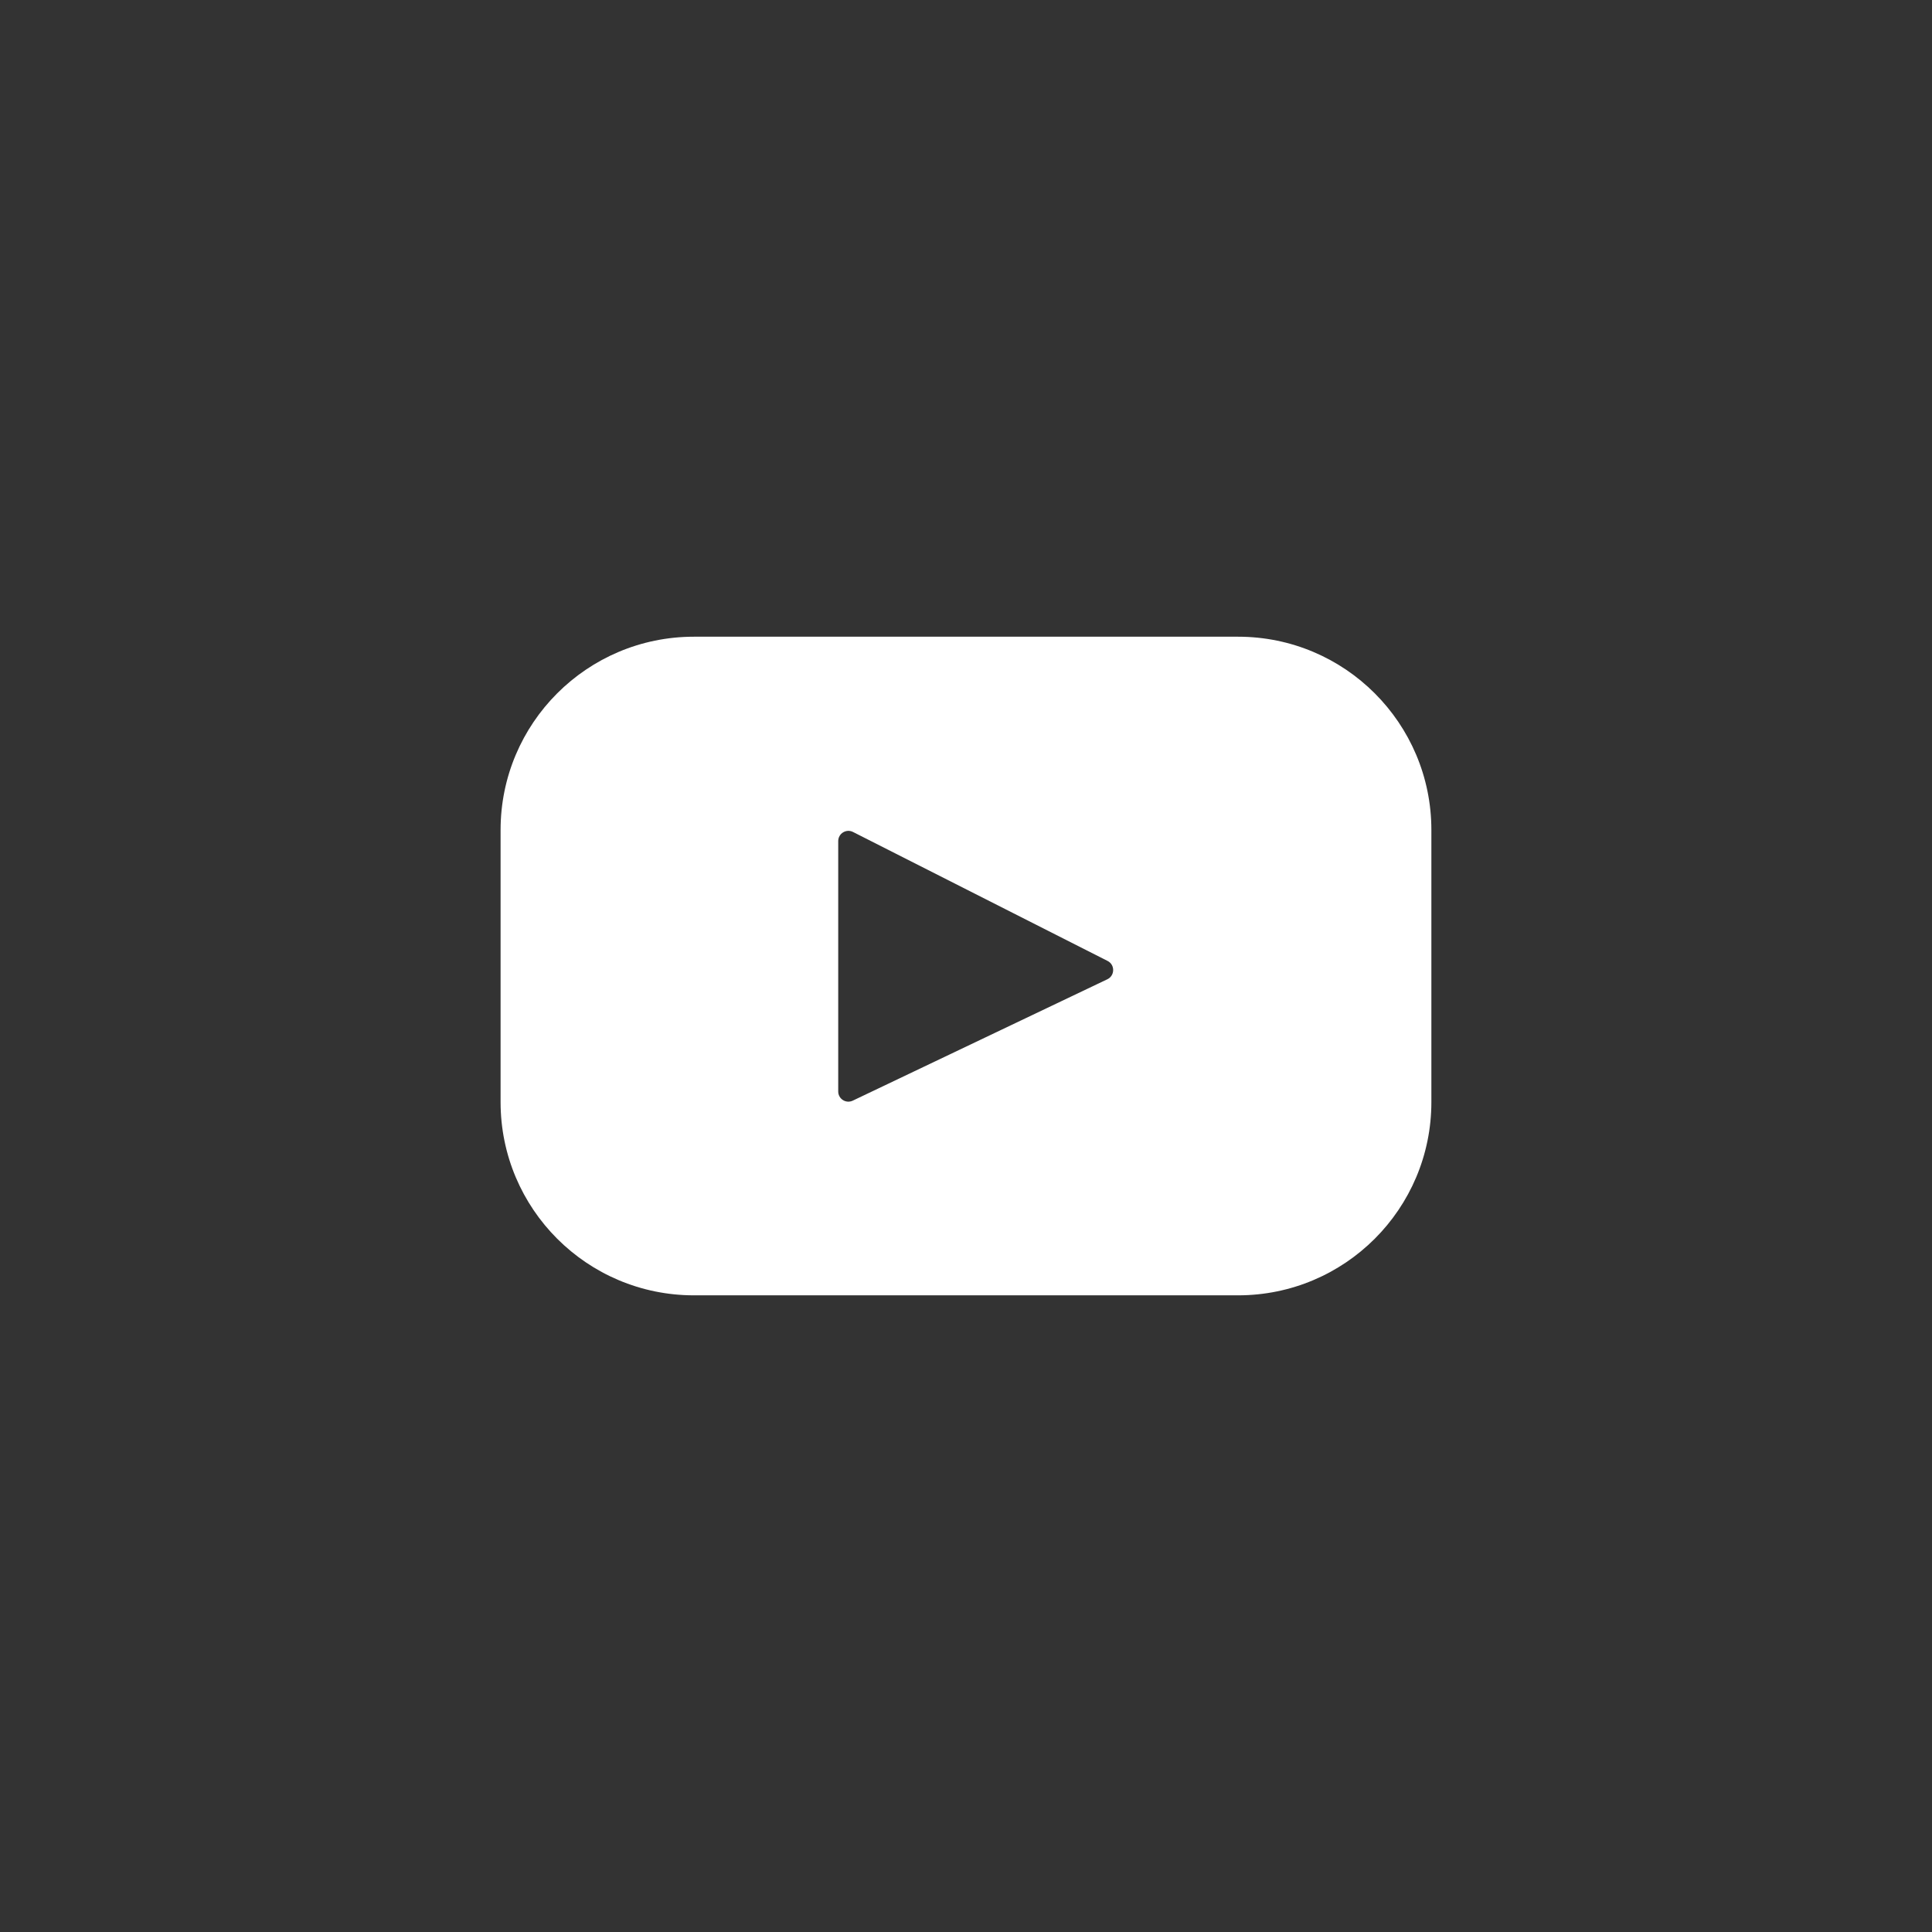 <?xml version="1.0" encoding="iso-8859-1"?>
<!-- Generator: Adobe Illustrator 16.0.0, SVG Export Plug-In . SVG Version: 6.00 Build 0)  -->
<!DOCTYPE svg PUBLIC "-//W3C//DTD SVG 1.1//EN" "http://www.w3.org/Graphics/SVG/1.1/DTD/svg11.dtd">
<svg version="1.1" id="&#x5716;&#x5C64;_1" xmlns="http://www.w3.org/2000/svg" xmlns:xlink="http://www.w3.org/1999/xlink" x="0px"
	 y="0px" width="50px" height="50px" viewBox="0 0 50 50" style="enable-background:new 0 0 50 50;" xml:space="preserve">
<rect x="0" y="0" width="50" height="50" fill="#333333" stroke="none"/>
<path style="fill:#FFFFFF;" d="M32.041,16.478H17.958c-2.763,0-5.003,2.24-5.003,5.002v7.041c0,2.764,2.24,5.002,5.003,5.002h14.083
	c2.763,0,5.003-2.238,5.003-5.002v-7.041C37.044,18.718,34.804,16.478,32.041,16.478z M28.659,25.343l-6.588,3.141
	c-0.176,0.085-0.378-0.043-0.378-0.237v-6.479c0-0.198,0.208-0.326,0.384-0.236l6.587,3.337
	C28.859,24.967,28.856,25.248,28.659,25.343z"/>
</svg>
